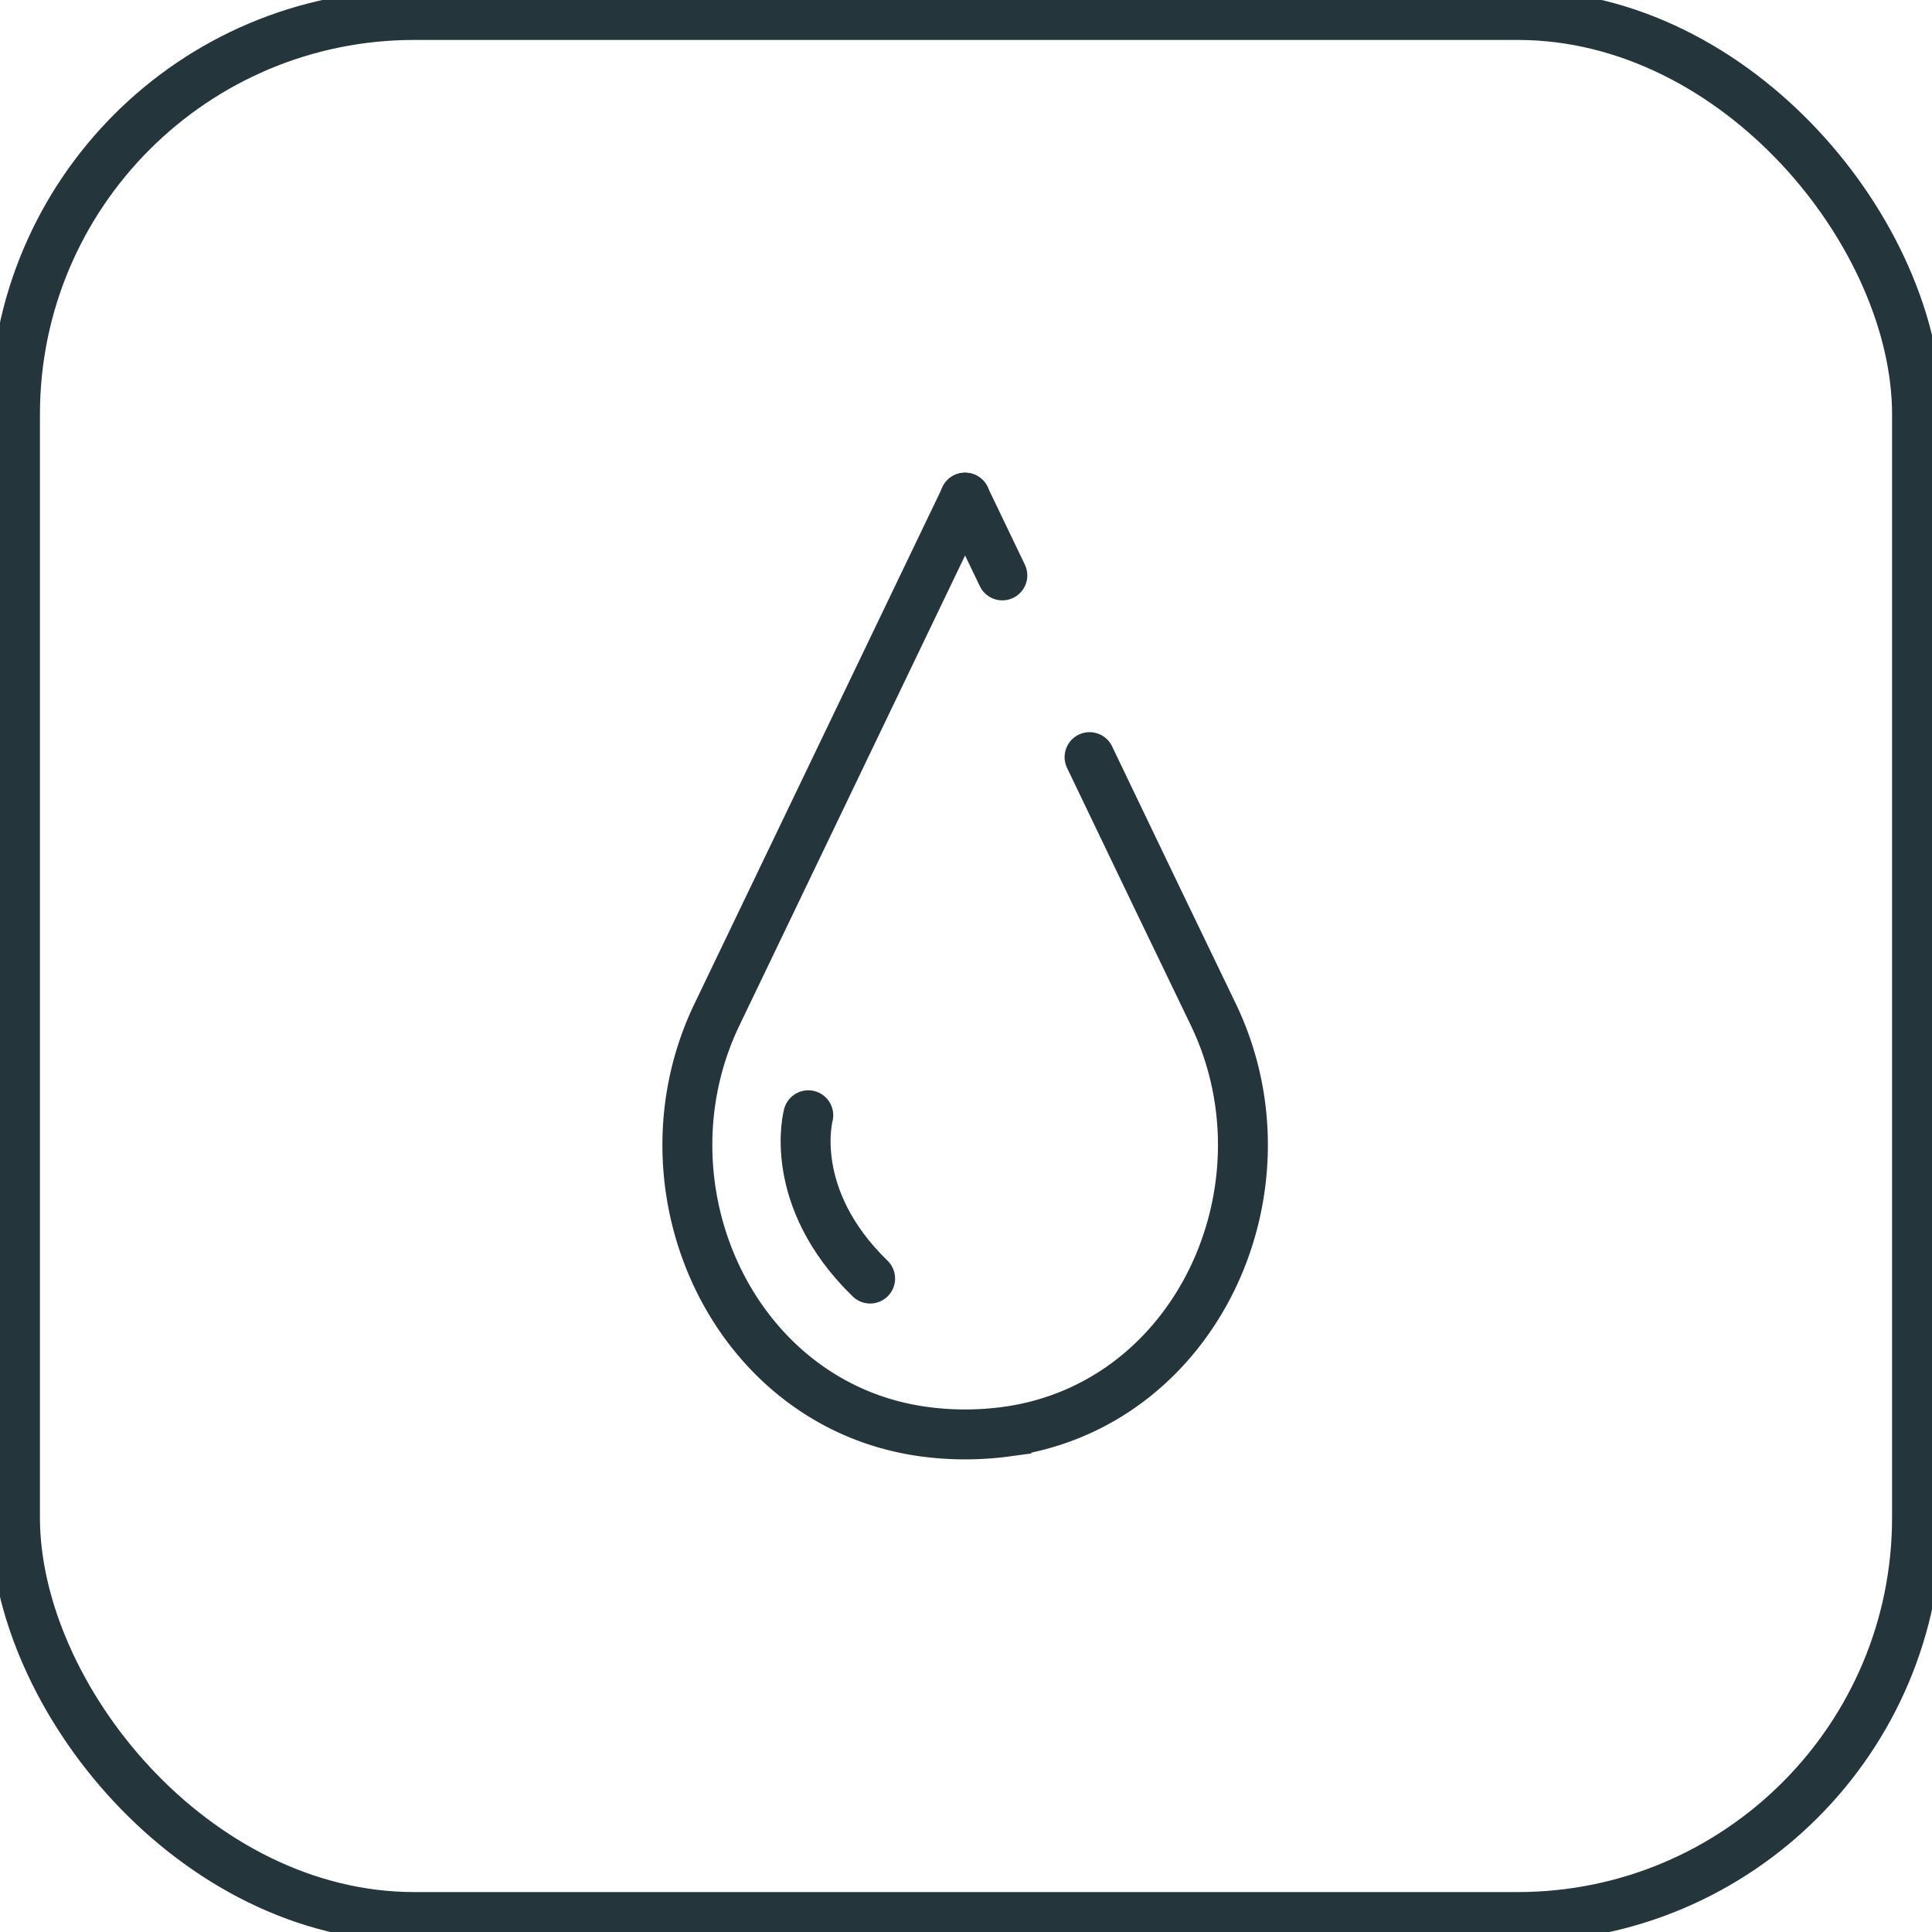 <svg id="Group_12950" data-name="Group 12950" xmlns="http://www.w3.org/2000/svg" xmlns:xlink="http://www.w3.org/1999/xlink" width="58.054" height="58.054" viewBox="0 0 58.054 58.054">
  <defs>
    <clipPath id="clip-path">
      <rect id="Rectangle_7183" data-name="Rectangle 7183" width="58.054" height="58.054" fill="none" stroke="#24353c" stroke-width="1"/>
    </clipPath>
  </defs>
  <line id="Line_32" data-name="Line 32" x2="1.122" y2="2.338" transform="translate(28.997 14.952)" fill="none" stroke="#24353c" stroke-linecap="round" stroke-miterlimit="10" stroke-width="1.5"/>
  <g id="Group_12516" data-name="Group 12516" transform="translate(0 0)">
    <g id="Group_12515" data-name="Group 12515" clip-path="url(#clip-path)">
      <path id="Path_206324" data-name="Path 206324" d="M46.48,32.7l1.971,4.107L50.2,40.437c2.5,5.206-.5,11.755-6.22,12.531a9.234,9.234,0,0,1-2.477,0c-5.722-.776-8.72-7.325-6.22-12.531l1.744-3.632,5.714-11.9" transform="translate(-13.74 -9.949)" fill="none" stroke="#24353c" stroke-linecap="round" stroke-miterlimit="10" stroke-width="1.5"/>
      <path id="Path_206325" data-name="Path 206325" d="M40.395,55.811s-.669,2.453,1.858,4.907" transform="translate(-16.107 -22.299)" fill="none" stroke="#24353c" stroke-linecap="round" stroke-miterlimit="10" stroke-width="1.5"/>
      <rect id="Rectangle_7182" data-name="Rectangle 7182" width="57.154" height="57.154" rx="12" transform="translate(0.45 0.45)" fill="none" stroke="#24353c" stroke-linecap="round" stroke-miterlimit="10" stroke-width="1.5"/>
    </g>
  </g>
</svg>
